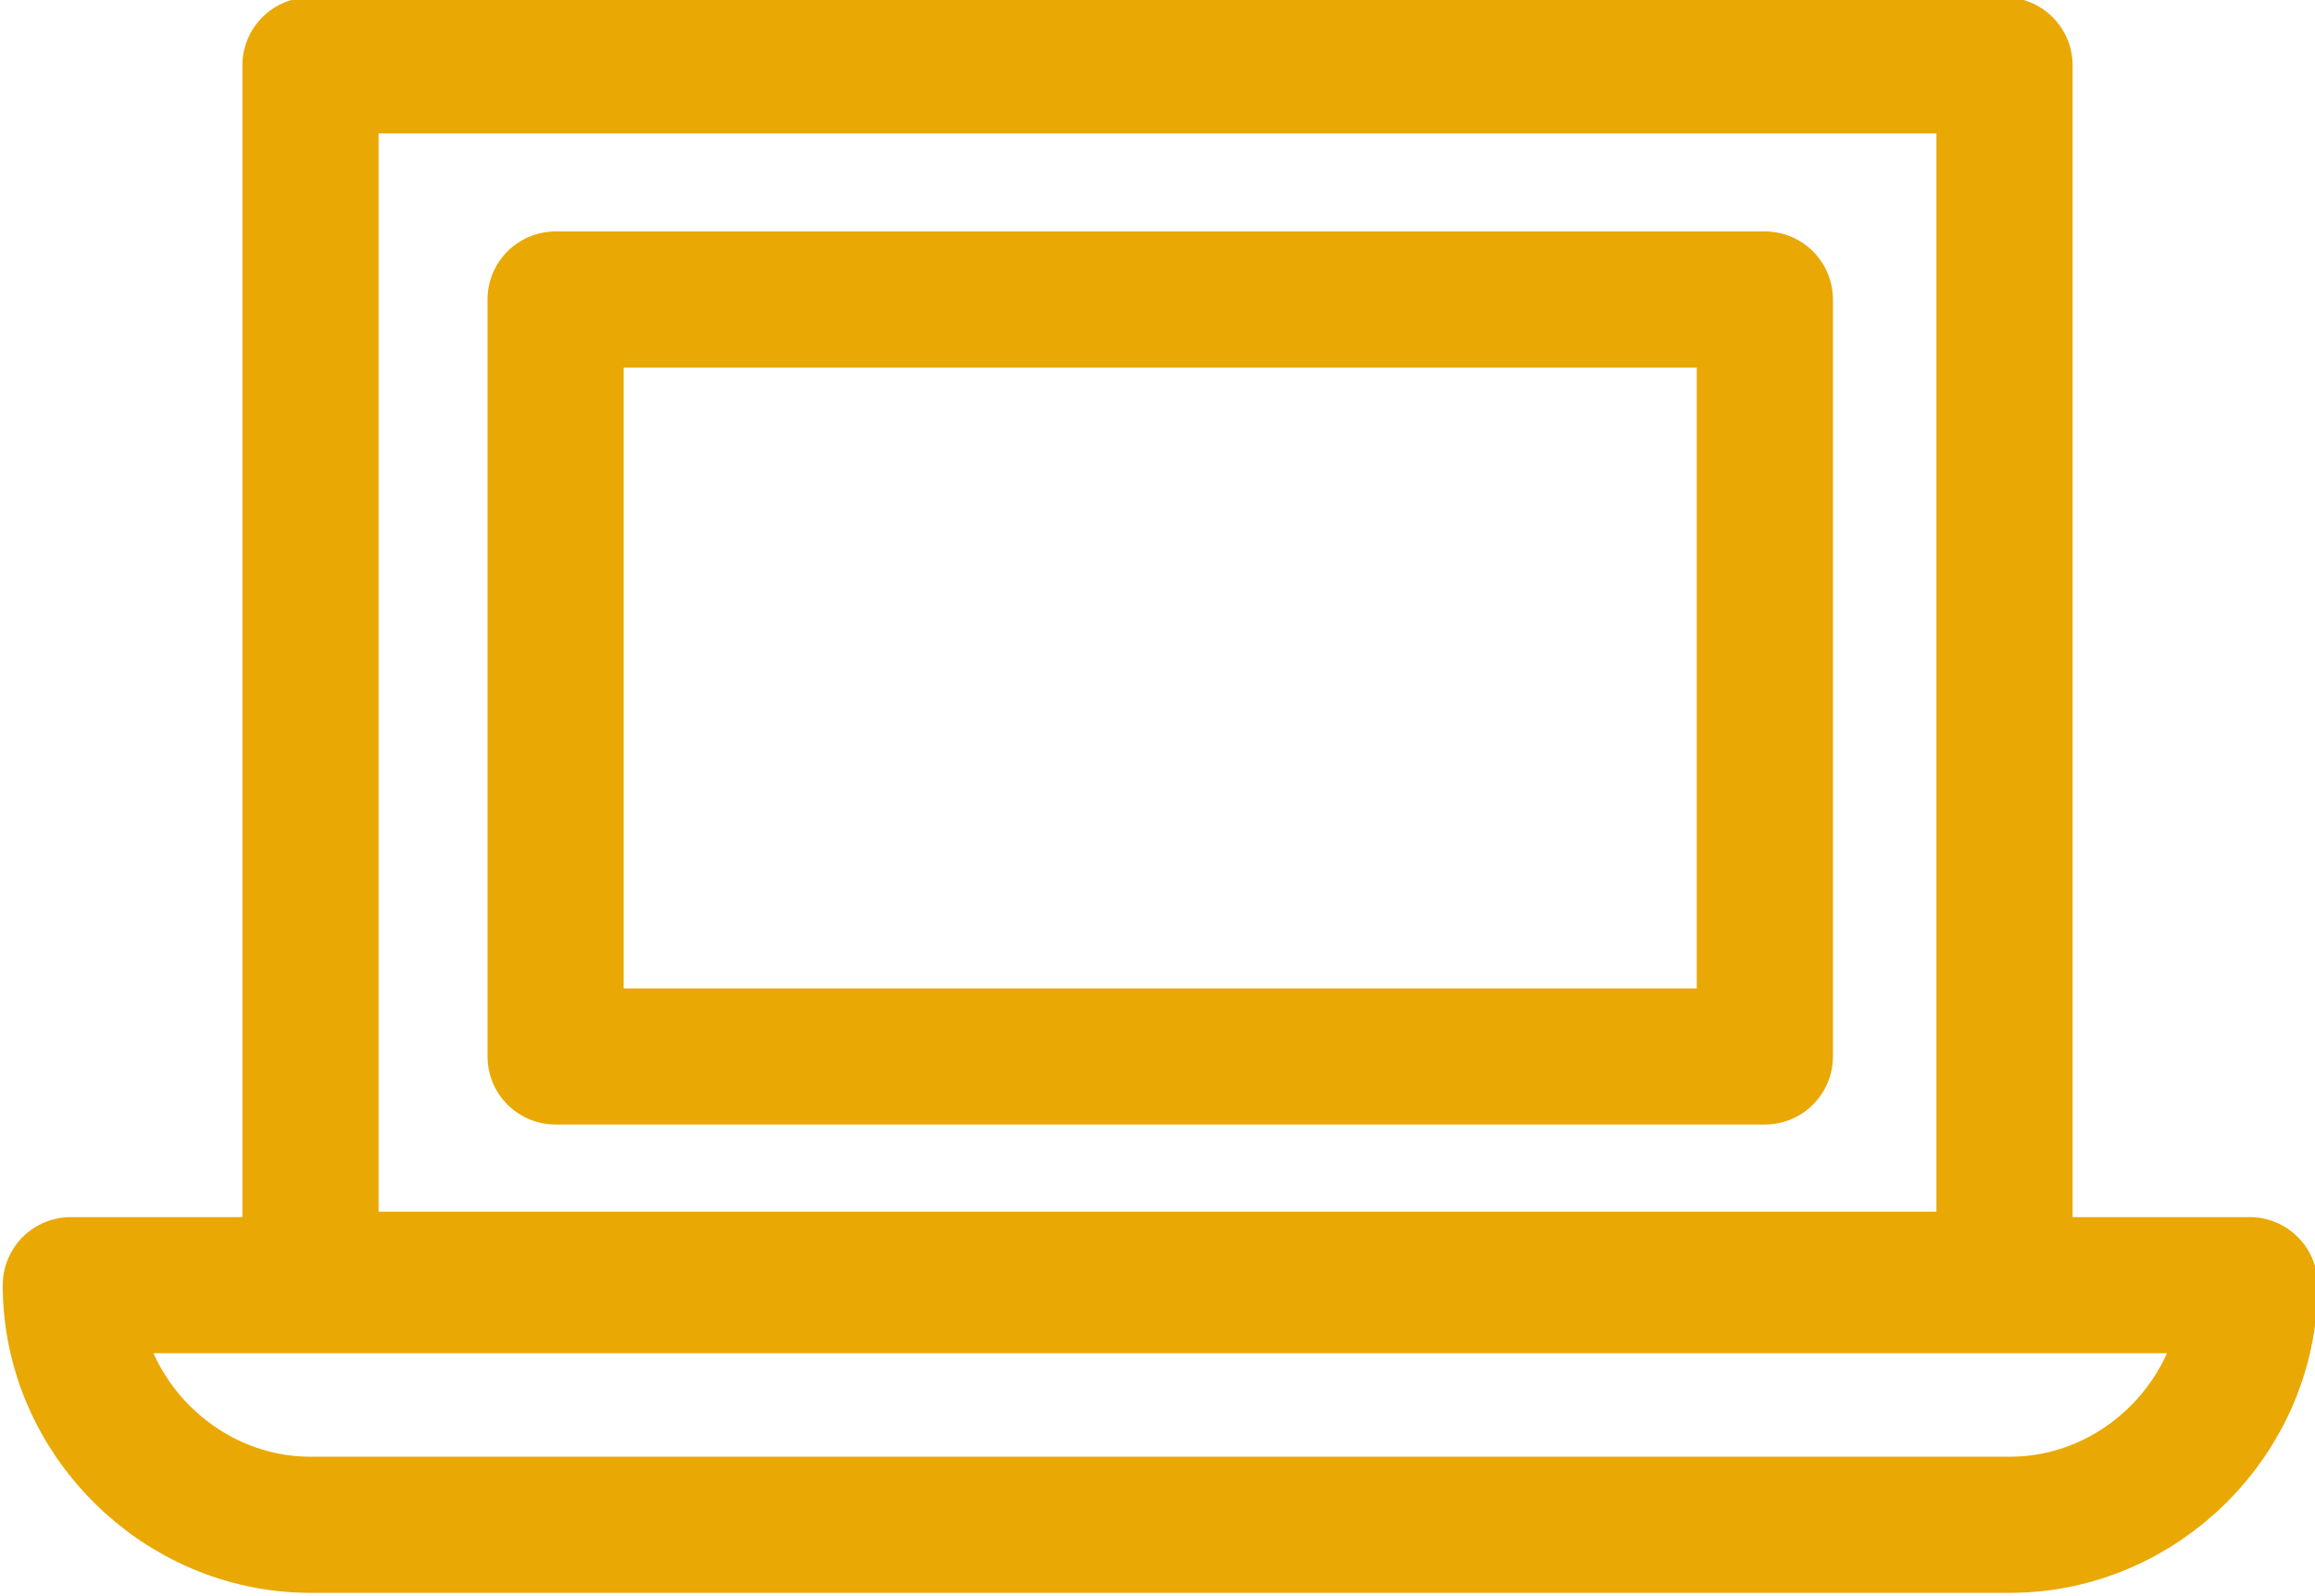 <?xml version="1.0" encoding="UTF-8"?>
<svg id="_레이어_1" data-name="레이어_1" xmlns="http://www.w3.org/2000/svg" width="42.5" height="29.3" version="1.1" viewBox="0 0 42.5 29.3">
  <!-- Generator: Adobe Illustrator 29.3.0, SVG Export Plug-In . SVG Version: 2.1.0 Build 146)  -->
  <defs>
    <style>
      .st0 {
        fill: none;
        stroke: #e9a804;
        stroke-linecap: round;
        stroke-linejoin: round;
        stroke-width: 2.5px;
      }
    </style>
  </defs>
  <rect class="st0" x="5.7" y="1.2" width="31.1" height="22.3"/>
  <rect class="st0" x="14.3" y="1.3" width="13.9" height="22.2" transform="translate(33.7 -8.8) rotate(90)"/>
  <path class="st0" d="M1.3,23.6h40c0,2.4-2,4.4-4.4,4.4H5.7c-2.4,0-4.4-2-4.4-4.4h0Z"/>
</svg>